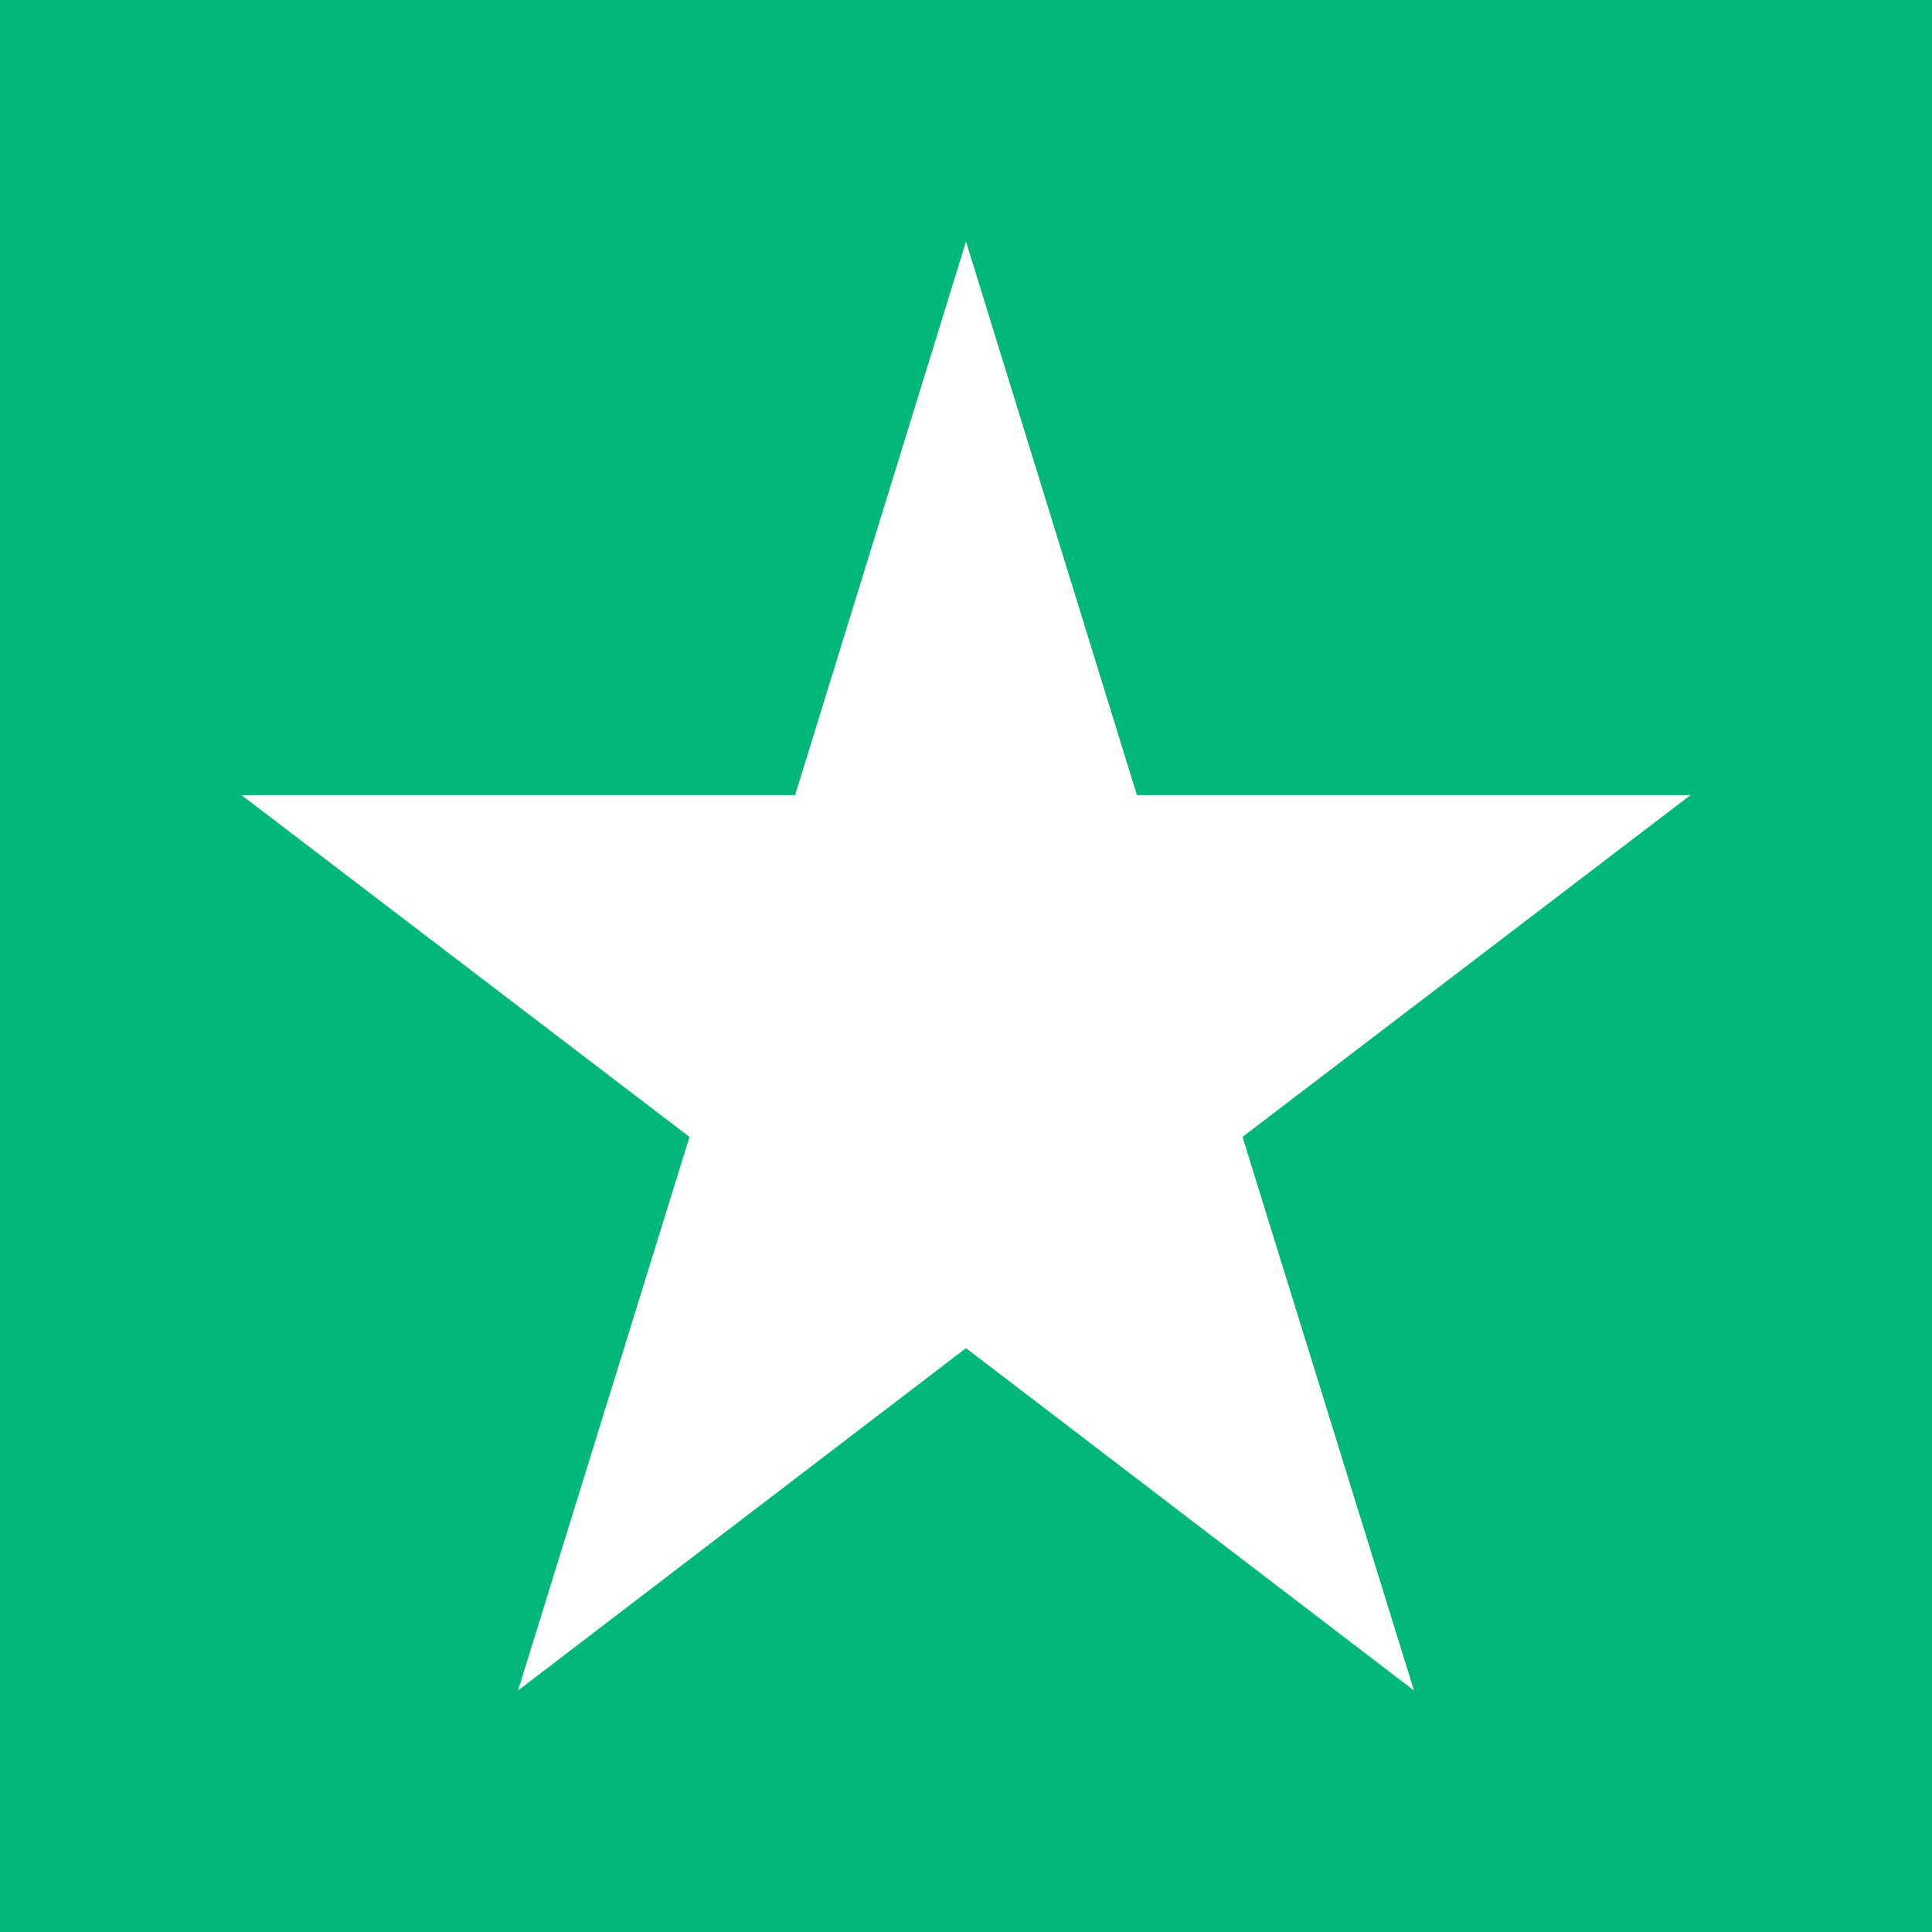 <svg width="24" height="24" viewBox="0 0 24 24" fill="none" xmlns="http://www.w3.org/2000/svg">
<rect width="24" height="24" fill="#00B67A"/>
<path d="M12 3L14.123 9.877H21L15.435 14.123L17.565 21L12 16.747L6.435 21L8.565 14.123L3 9.877H9.877L12 3Z" fill="white"/>
</svg>
